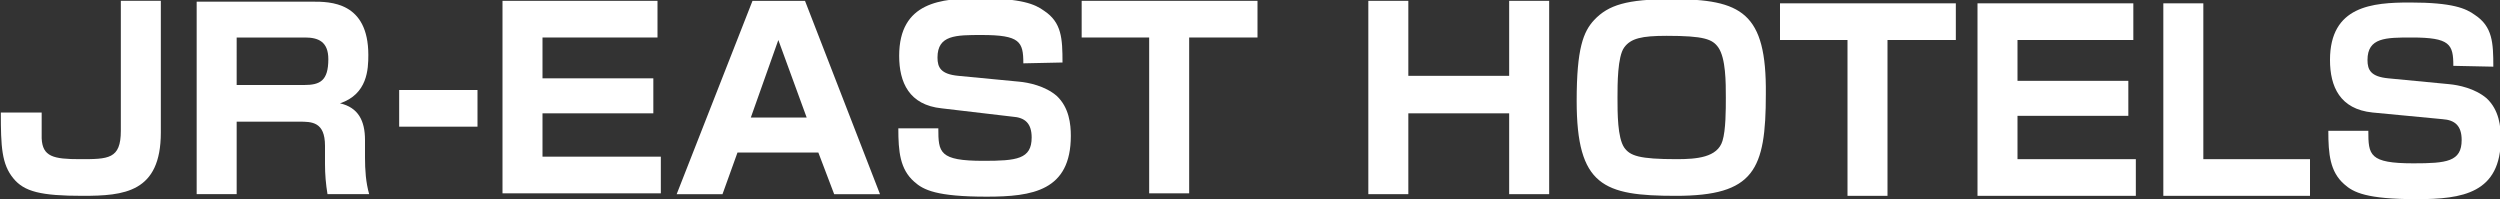 <?xml version="1.0" encoding="utf-8"?>
<!-- Generator: Adobe Illustrator 26.5.0, SVG Export Plug-In . SVG Version: 6.00 Build 0)  -->
<svg version="1.1" id="_レイヤー_2" xmlns="http://www.w3.org/2000/svg" xmlns:xlink="http://www.w3.org/1999/xlink" x="0px"
	 y="0px" viewBox="0 0 300 23.9" style="enable-background:new 0 0 300 23.9;" xml:space="preserve">
<rect x="0" y="0" width="300" height="23.9" fill="#333333" stroke="none"/>
<style type="text/css">
	.st0{fill:#FFFFFF;}
</style>
<g id="_レイヤー_1-2">
	<g>
		<path class="st0" d="M19.3,0.1v15.8c0,7.2-4.4,7.6-9.4,7.6s-7-0.5-8.3-2.1c-1.4-1.7-1.5-3.8-1.5-7.9H5c0,0.5,0,2.7,0,3.1
			c0.1,2.2,1.4,2.5,4.6,2.5c3.4,0,4.9,0,4.9-3.4V0.1H19.3z"/>
		<path class="st0" d="M36.6,4.5c1.6,0,2.8,0.5,2.8,2.6c0,2.6-1,3.1-2.9,3.1h-8.1V4.5H36.6z M23.6,0.1v23.2h4.8v-8.7h7.5
			c1.5,0,3.1,0,3.1,2.9v2.2c0,1.2,0.1,2.4,0.3,3.6h5c-0.4-1.4-0.5-2.9-0.5-4.4v-2.1c0-2.3-0.8-3.9-3-4.4c3.3-1.1,3.4-4.1,3.4-5.8
			c0-6.4-4.6-6.4-6.7-6.4H23.6z"/>
		<path class="st0" d="M57.3,10.8v4.4h-9.4v-4.4H57.3z"/>
		<path class="st0" d="M78.9,0.1v4.4H65.1v4.9h13.3v4.2H65.1v5.2h14.2v4.4h-19V0.1H78.9z"/>
		<path class="st0" d="M93.4,4.8l3.4,9.3h-6.7L93.4,4.8L93.4,4.8z M100.1,23.3h5.5l-9-23.2h-6.3l-9.1,23.2h5.5l1.8-5h9.7L100.1,23.3
			L100.1,23.3z"/>
		<path class="st0" d="M122.8,7.6c0-2.6-0.4-3.4-5-3.4c-3.1,0-5.3,0-5.3,2.7c0,1.2,0.4,2,2.5,2.2l7.3,0.7c1.1,0.1,3.1,0.5,4.5,1.7
			c1.5,1.4,1.7,3.4,1.7,4.8c0,6.6-4.6,7.3-10.1,7.3c-6,0-7.6-0.8-8.7-1.8c-1.7-1.5-1.9-3.6-1.9-6.4h4.8c0,2.9,0.1,3.9,5.4,3.9
			c4,0,5.8-0.2,5.8-2.8c0-1.7-0.8-2.4-2.3-2.5L113,13c-3.9-0.4-5.1-3.1-5.1-6.3c0-6.5,5.1-6.9,9.6-6.9c5.1,0,6.7,0.7,7.8,1.5
			c2.1,1.4,2.2,3.3,2.2,6.2L122.8,7.6L122.8,7.6z"/>
		<path class="st0" d="M142.7,4.5v18.7h-4.8V4.5h-8.1V0.1h21.1v4.4H142.7L142.7,4.5z"/>
		<path class="st0" d="M169,0.1v9h12.1v-9h4.8v23.2h-4.8v-9.7H169v9.7h-4.8V0.1H169z"/>
		<path class="st0" d="M207.1,11.7c0,1.5,0,3.9-0.4,5.2c-0.6,2-3.1,2.2-5.5,2.2c-4.5,0-5.6-0.4-6.3-1.4c-0.8-1.2-0.8-4.1-0.8-6
			c0-1.6,0-4.9,0.8-6c0.8-1.1,2.1-1.4,5.1-1.4c4.5,0,5.5,0.4,6.2,1.4C207.1,7,207.1,9.9,207.1,11.7z M200.6-0.1
			c-5.4,0-7.6,0.7-9.3,2.5c-1.3,1.4-2.1,3.4-2.1,9.7c0,10.2,3.2,11.4,11.9,11.4c9.4,0,10.8-3.1,10.8-12.2C212,1.5,209-0.1,200.6-0.1
			L200.6-0.1z"/>
		<path class="st0" d="M226.5,4.8v18.7h-4.8V4.8h-8.1V0.4h21.1v4.4H226.5L226.5,4.8z"/>
		<path class="st0" d="M256,0.4v4.4h-13.9v4.9h13.3v4.2h-13.3v5.2h14.2v4.4h-19V0.4H256z"/>
		<path class="st0" d="M264.4,0.4v18.7h12.8v4.4h-17.6V0.4H264.4L264.4,0.4z"/>
		<path class="st0" d="M294.4,7.9c0-2.6-0.4-3.4-5-3.4c-3.1,0-5.3,0-5.3,2.7c0,1.2,0.4,2,2.5,2.2l7.3,0.7c1.1,0.1,3.1,0.5,4.5,1.7
			c1.5,1.4,1.7,3.4,1.7,4.8c0,6.6-4.6,7.3-10.1,7.3c-6,0-7.6-0.8-8.7-1.8c-1.7-1.5-1.9-3.6-1.9-6.4h4.8c0,2.9,0.1,3.9,5.4,3.9
			c4,0,5.8-0.2,5.8-2.8c0-1.7-0.8-2.4-2.3-2.5l-8.4-0.8c-3.9-0.4-5.1-3.1-5.1-6.3c0-6.5,5.1-6.9,9.6-6.9c5.1,0,6.7,0.7,7.8,1.5
			c2.1,1.4,2.2,3.3,2.2,6.2L294.4,7.9L294.4,7.9z"/>
	</g>
</g>
</svg>

